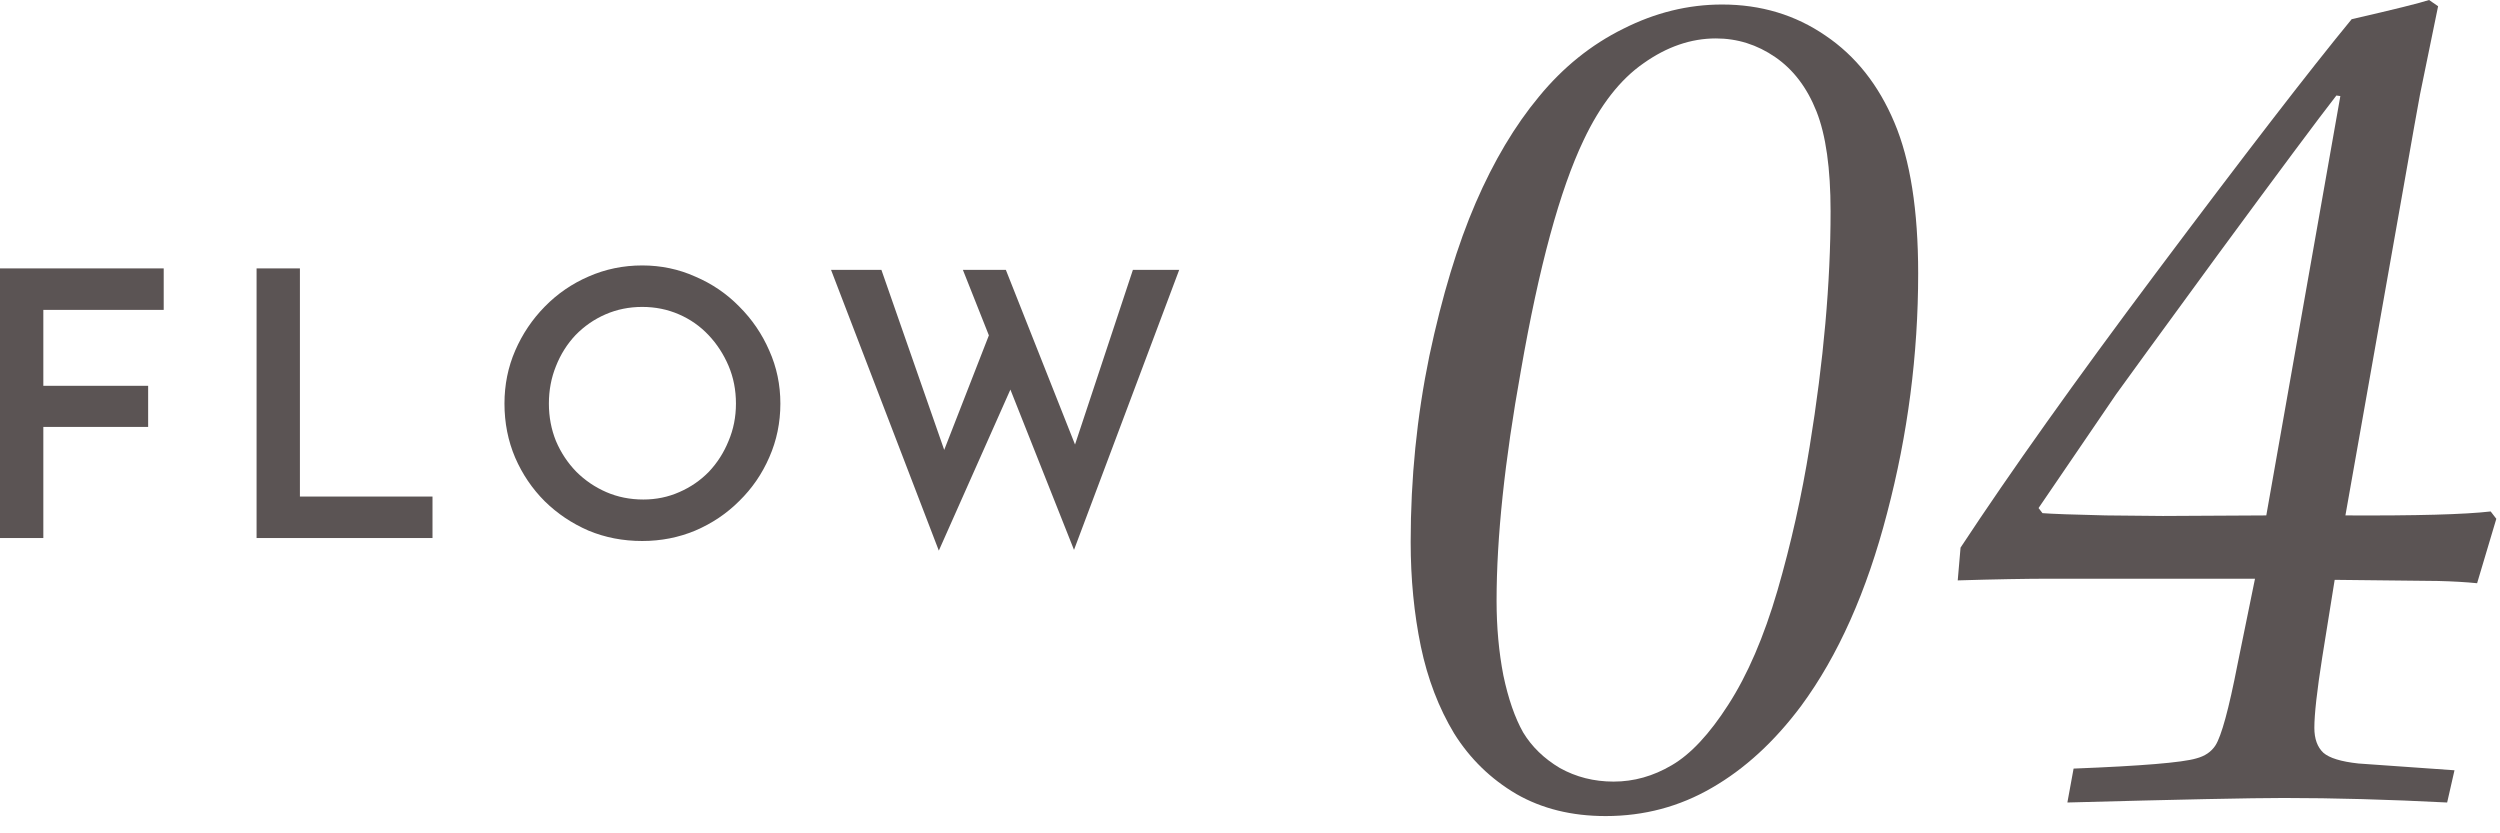 <svg width="108" height="36" viewBox="0 0 108 36" fill="none" xmlns="http://www.w3.org/2000/svg">
<path d="M35.901 11.659H38.077L40.957 19.915L40.653 19.787L42.893 14.043L43.757 16.587L40.557 23.787L35.901 11.659ZM41.597 11.659H43.453L46.653 19.739L46.285 19.675L48.941 11.659H50.941L46.397 23.755L41.597 11.659Z" fill="#5B5454"/>
<path d="M21.793 17.435C21.793 16.624 21.947 15.861 22.256 15.147C22.566 14.432 22.992 13.797 23.537 13.243C24.081 12.688 24.71 12.256 25.424 11.947C26.15 11.627 26.923 11.467 27.744 11.467C28.555 11.467 29.318 11.627 30.032 11.947C30.758 12.256 31.392 12.688 31.936 13.243C32.491 13.797 32.923 14.432 33.233 15.147C33.553 15.861 33.712 16.624 33.712 17.435C33.712 18.256 33.553 19.029 33.233 19.755C32.923 20.47 32.491 21.099 31.936 21.643C31.392 22.187 30.758 22.613 30.032 22.923C29.318 23.221 28.555 23.371 27.744 23.371C26.913 23.371 26.139 23.221 25.424 22.923C24.71 22.613 24.081 22.192 23.537 21.659C22.992 21.115 22.566 20.485 22.256 19.771C21.947 19.046 21.793 18.267 21.793 17.435ZM23.712 17.435C23.712 18.011 23.814 18.549 24.017 19.051C24.23 19.552 24.523 19.995 24.896 20.379C25.27 20.752 25.702 21.046 26.192 21.259C26.683 21.472 27.216 21.579 27.793 21.579C28.347 21.579 28.864 21.472 29.345 21.259C29.835 21.046 30.262 20.752 30.625 20.379C30.987 19.995 31.27 19.552 31.473 19.051C31.686 18.549 31.793 18.011 31.793 17.435C31.793 16.848 31.686 16.304 31.473 15.803C31.259 15.302 30.971 14.859 30.608 14.475C30.246 14.091 29.819 13.792 29.328 13.579C28.838 13.366 28.31 13.259 27.744 13.259C27.179 13.259 26.651 13.366 26.16 13.579C25.67 13.792 25.238 14.091 24.864 14.475C24.502 14.859 24.219 15.307 24.017 15.819C23.814 16.32 23.712 16.859 23.712 17.435Z" fill="#5B5454"/>
<path d="M11.084 11.595H12.956V21.451H18.684V23.243H11.084V11.595Z" fill="#5B5454"/>
<path d="M0 11.595H7.072V13.387H1.872V16.667H6.4V18.443H1.872V23.243H0V11.595Z" fill="#5B5454"/>
<path d="M89.311 34.668L89.579 33.203C92.509 33.089 94.275 32.943 94.877 32.764C95.251 32.666 95.528 32.479 95.707 32.202C95.967 31.795 96.285 30.631 96.659 28.711L97.416 25H88.603C87.545 25 86.202 25.024 84.574 25.073L84.696 23.657C86.861 20.369 89.669 16.422 93.119 11.816C96.96 6.689 99.784 3.027 101.591 0.83C103.43 0.407 104.545 0.13 104.936 0L105.326 0.269L104.545 4.077C104.447 4.598 104.211 5.924 103.837 8.057L101.322 22.266C104.382 22.282 106.474 22.225 107.597 22.095L107.841 22.412L107.011 25.195C106.522 25.146 105.961 25.114 105.326 25.098L100.858 25.049L100.321 28.394C100.093 29.842 99.98 30.859 99.98 31.445C99.98 31.917 100.11 32.275 100.37 32.52C100.631 32.747 101.135 32.902 101.884 32.983L106.034 33.276L105.717 34.668C103.178 34.538 100.826 34.473 98.661 34.473C97.261 34.473 94.144 34.538 89.311 34.668ZM97.904 22.266L101.103 4.15L100.932 4.126C100.183 5.086 98.474 7.381 95.805 11.011C93.152 14.64 91.687 16.65 91.41 17.041L88.065 21.948L88.236 22.168C88.643 22.201 89.555 22.233 90.971 22.266C92.403 22.282 93.225 22.29 93.436 22.29L97.904 22.266Z" fill="#5B5454"/>
<path d="M60.941 23.413C60.941 20.662 61.21 17.985 61.747 15.381C62.3 12.777 62.968 10.571 63.749 8.765C64.53 6.958 65.442 5.428 66.483 4.175C67.525 2.905 68.738 1.929 70.121 1.245C71.504 0.545 72.929 0.195 74.394 0.195C76.07 0.195 77.559 0.643 78.861 1.538C80.163 2.417 81.156 3.67 81.84 5.298C82.523 6.909 82.865 9.082 82.865 11.816C82.865 15.316 82.418 18.766 81.522 22.168C80.644 25.553 79.406 28.328 77.811 30.493C76.656 32.039 75.37 33.219 73.954 34.033C72.554 34.847 71.024 35.254 69.364 35.254C67.899 35.254 66.614 34.937 65.507 34.302C64.4 33.651 63.505 32.78 62.821 31.689C62.154 30.583 61.674 29.329 61.381 27.93C61.088 26.514 60.941 25.008 60.941 23.413ZM64.652 25.952C64.652 27.091 64.75 28.166 64.945 29.175C65.157 30.184 65.442 31.006 65.8 31.641C66.174 32.259 66.703 32.772 67.387 33.179C68.087 33.569 68.86 33.765 69.706 33.765C70.585 33.765 71.423 33.529 72.221 33.057C73.034 32.585 73.848 31.714 74.662 30.444C75.492 29.159 76.2 27.515 76.786 25.513C77.372 23.494 77.836 21.419 78.178 19.287C78.78 15.592 79.081 12.207 79.081 9.131C79.081 7.275 78.878 5.835 78.471 4.81C78.064 3.784 77.47 3.003 76.688 2.466C75.907 1.929 75.053 1.66 74.125 1.66C73.051 1.66 72.009 2.018 71 2.734C69.991 3.434 69.128 4.541 68.412 6.055C67.387 8.203 66.483 11.523 65.702 16.016C65.002 19.906 64.652 23.218 64.652 25.952Z" fill="#5B5454"/>
</svg>
